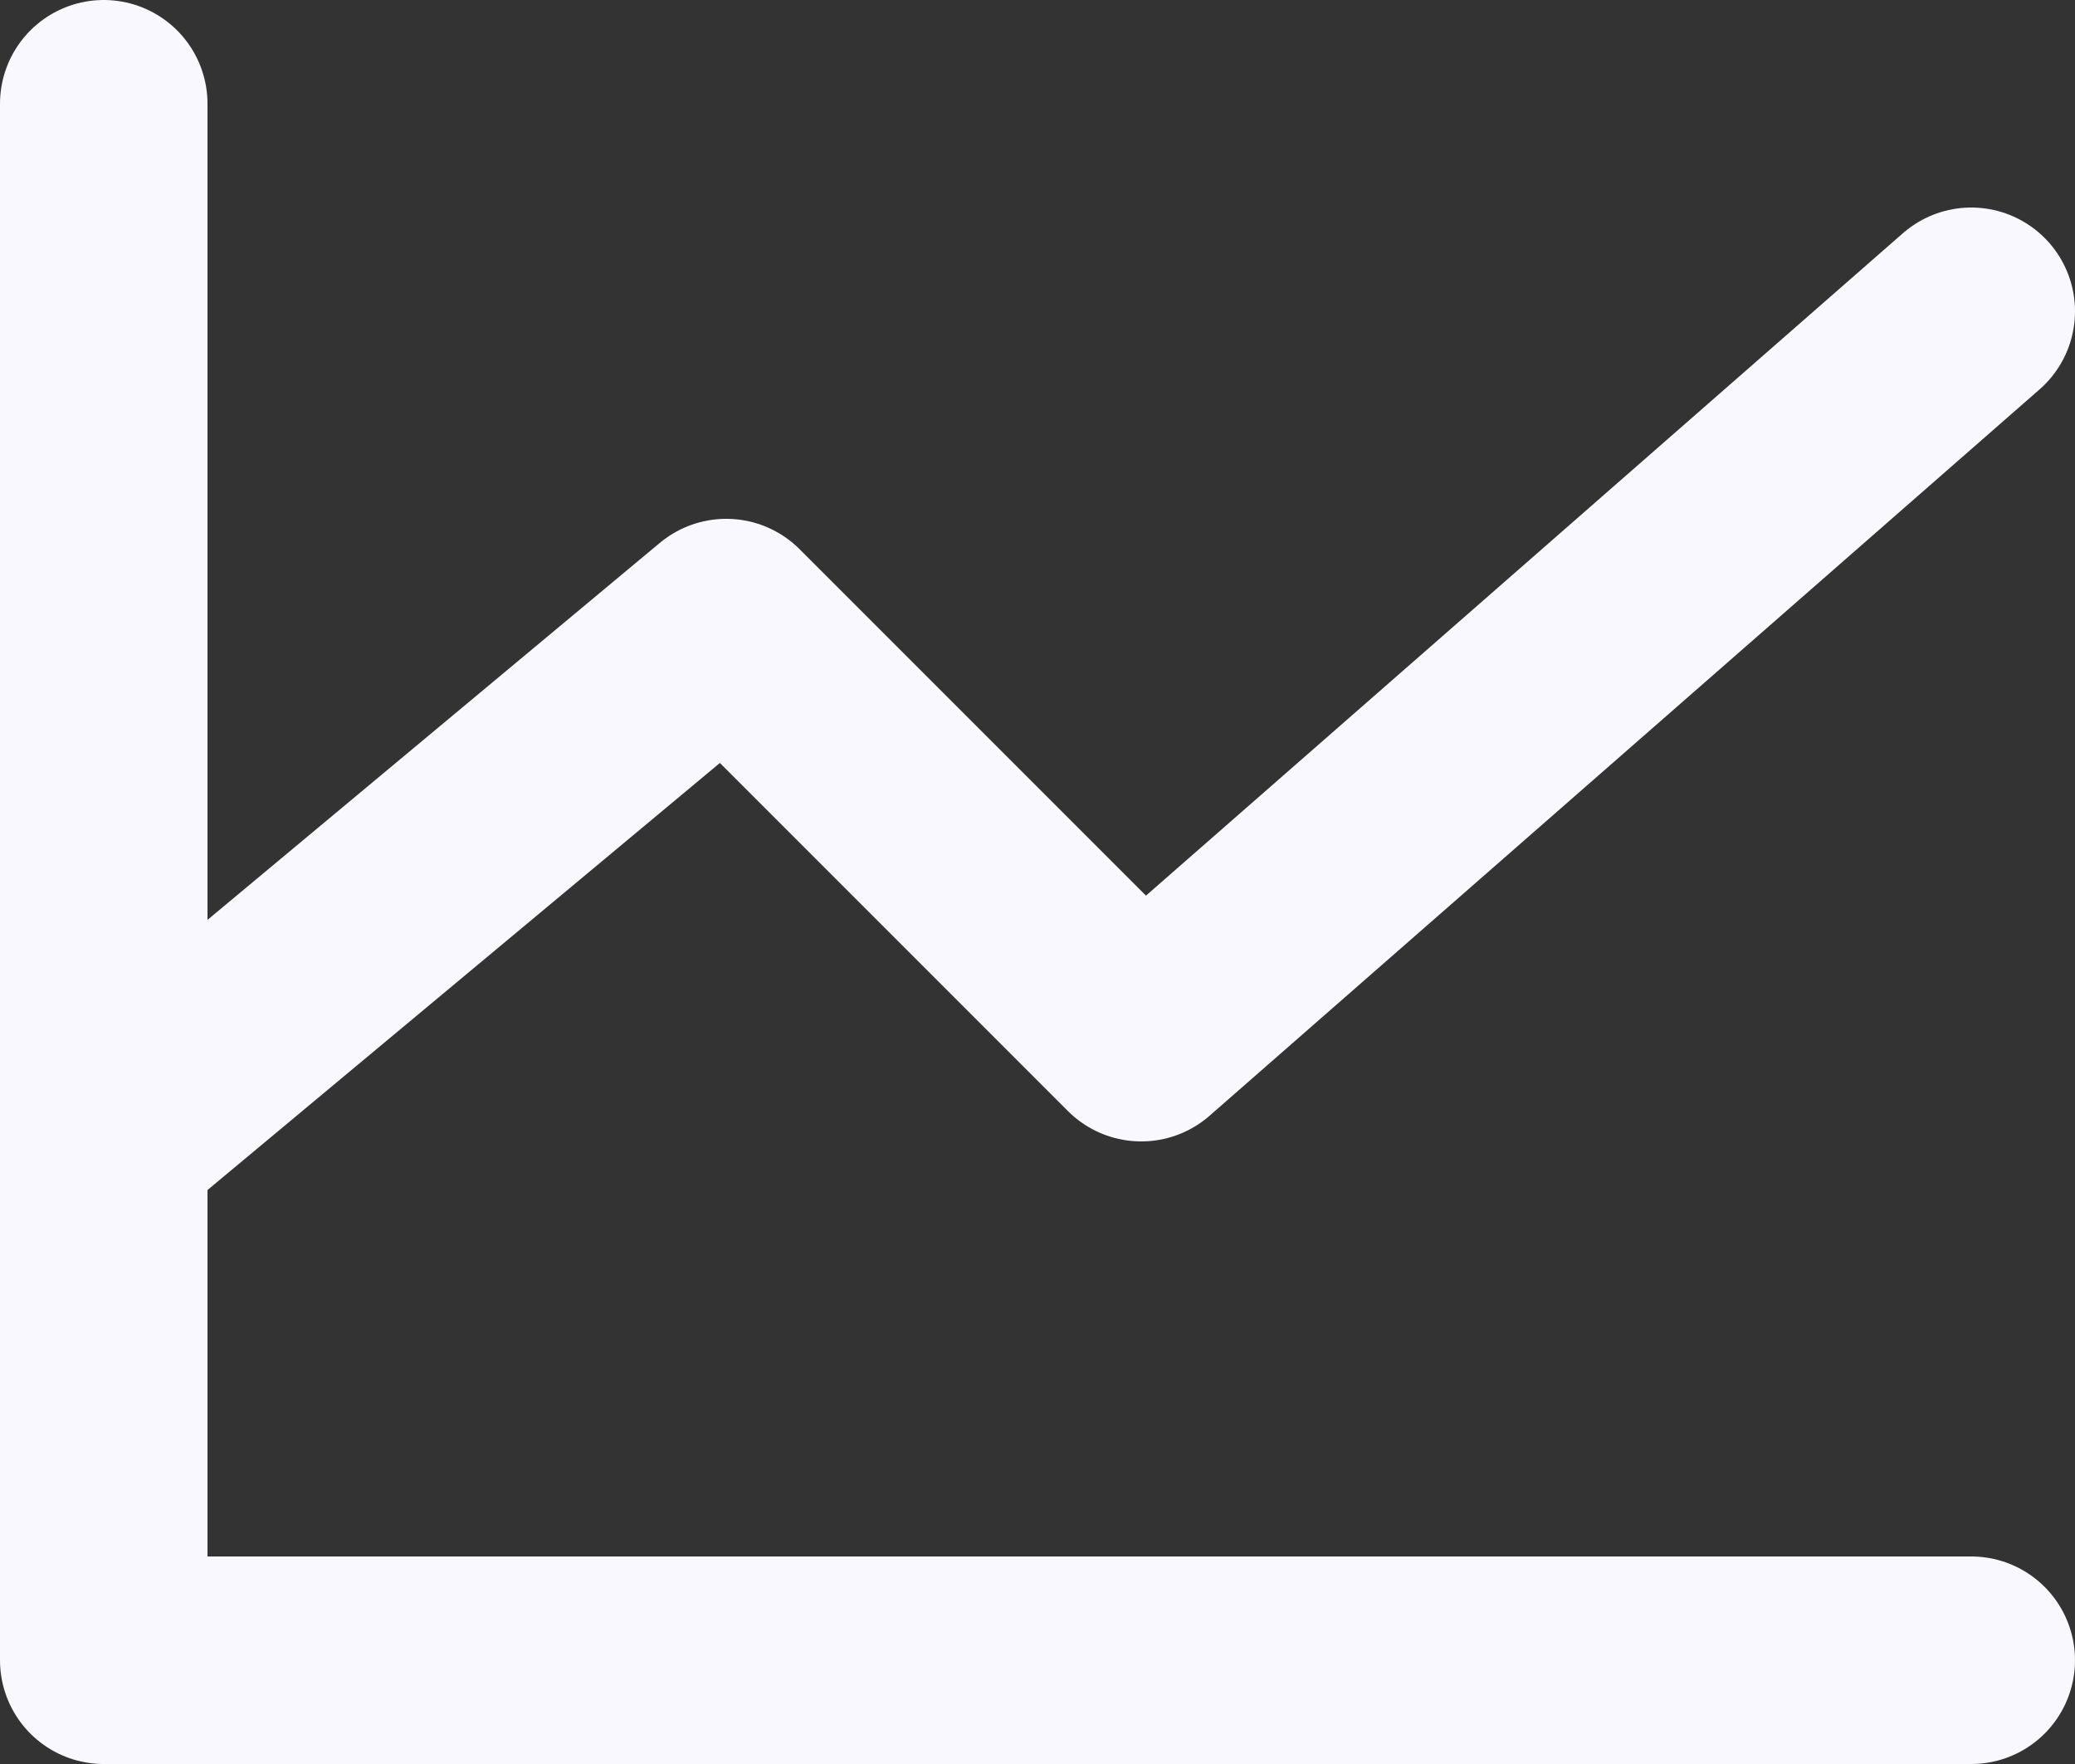 <svg width="20" height="17" viewBox="0 0 20 17" fill="none" xmlns="http://www.w3.org/2000/svg">
<rect x="0" y="0" width="20" height="17" fill="#333333" stroke="none"/>
<path d="M19 16H1V1" stroke="#F9F8FF" stroke-width="2" stroke-linecap="round" stroke-linejoin="round"/>
<path d="M19 3L11 10L7 6L1 11" stroke="#F9F8FF" stroke-width="2" stroke-linecap="round" stroke-linejoin="round"/>
</svg>
